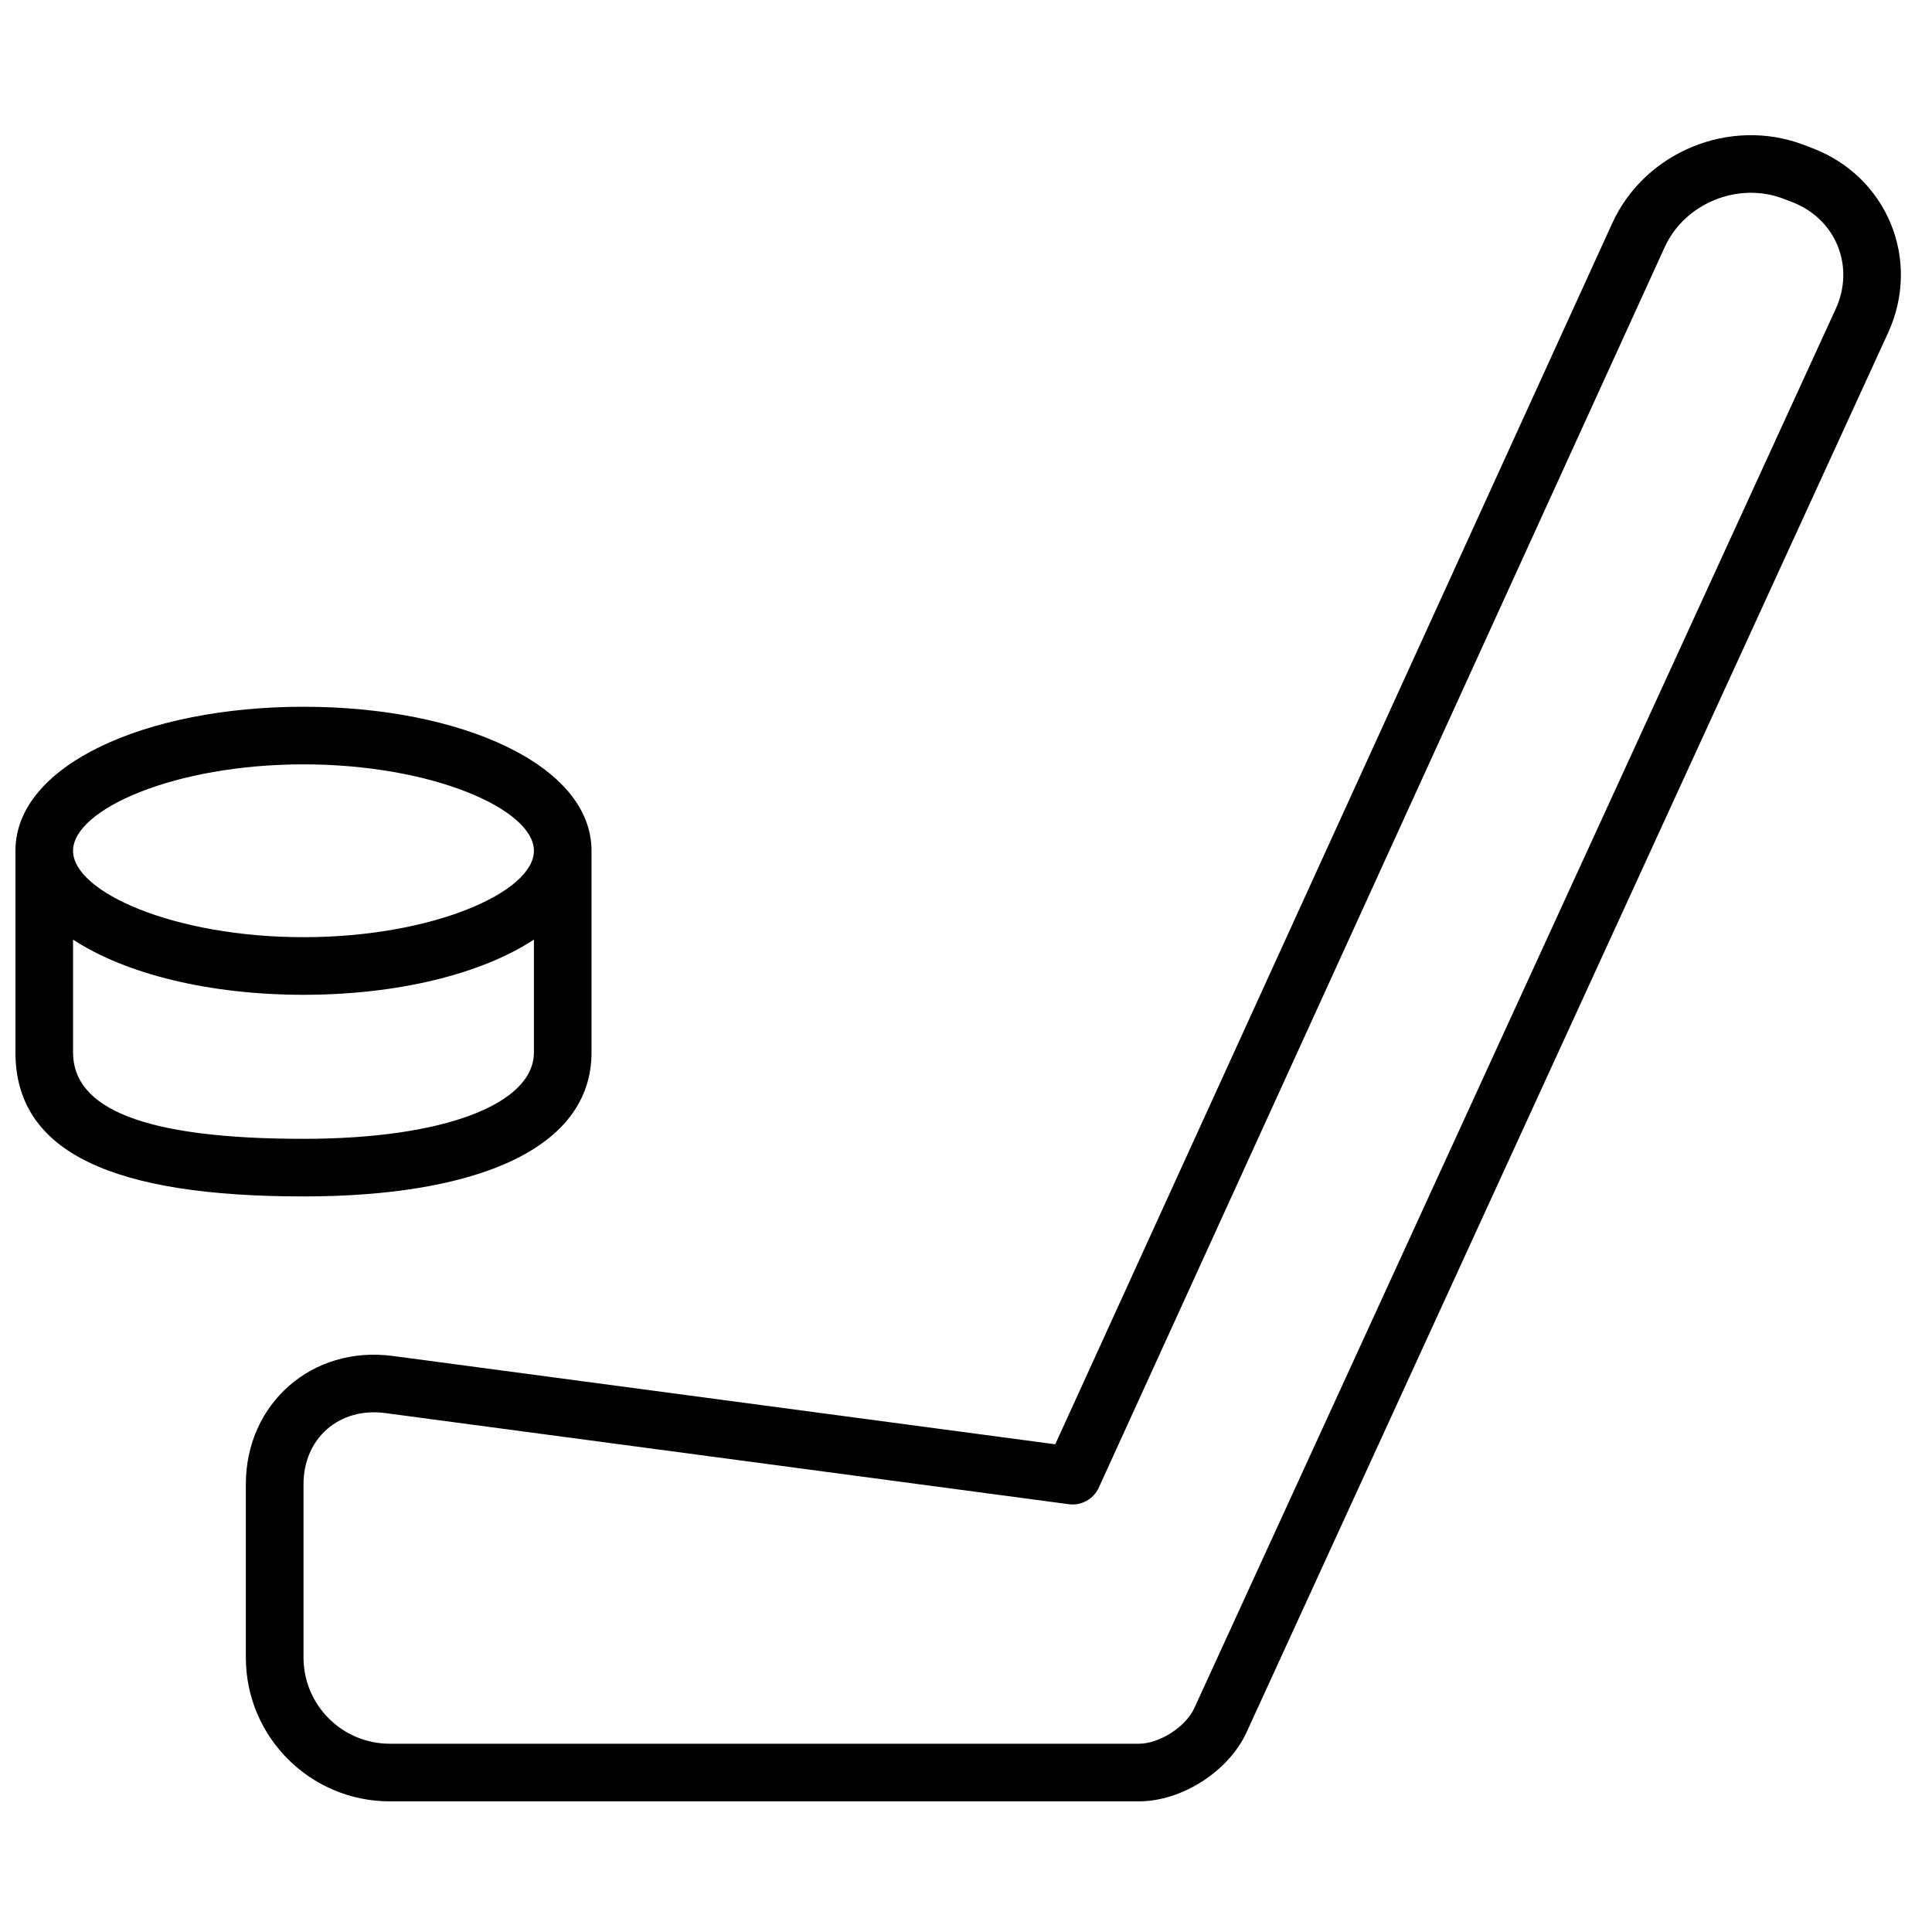 <?xml version="1.0" encoding="UTF-8"?>
<!-- Uploaded to: SVG Repo, www.svgrepo.com, Generator: SVG Repo Mixer Tools -->
<svg width="800px" height="800px" version="1.1" viewBox="144 144 512 512" xmlns="http://www.w3.org/2000/svg">
 <defs>
  <clipPath id="a">
   <path d="m148.09 179h499.91v443h-499.91z"/>
  </clipPath>
 </defs>
 <g clip-path="url(#a)">
  <path d="m423.65 526.75 147.6-323.57c8.66-18.988 31.285-28.242 50.828-20.77l2.258 0.863c19.848 7.594 28.863 29.645 20.031 48.918l-170.02 370.89c-4.75 10.352-17.137 18.293-28.531 18.293h-198.5c-21.074 0-38.164-17.062-38.164-38.117v-45.906c0-21.457 17.629-36.848 38.938-34.008zm11.543 11.484c-1.395 3.055-4.621 4.84-7.953 4.398l-181.16-24.156c-12.164-1.621-21.648 6.66-21.648 18.875v45.906c0 12.617 10.246 22.848 22.895 22.848h198.5c5.43 0 12.395-4.461 14.652-9.387l170.02-370.89c5.156-11.254 0.004-23.855-11.605-28.297l-2.258-0.863c-12.02-4.598-26.172 1.191-31.484 12.844zm-287.1-168.77c0-22.77 34.641-38.168 76.336-38.168 41.691 0 76.332 15.398 76.332 38.168v53.434c0 25.742-30.906 38.168-76.332 38.168-50.055 0-76.336-11.445-76.336-38.168zm76.336 22.898c34.191 0 61.066-11.941 61.066-22.898 0-10.957-26.875-22.902-61.066-22.902-34.195 0-61.07 11.945-61.07 22.902 0 10.957 26.875 22.898 61.07 22.898zm0 15.27c-24.777 0-47.062-5.438-61.07-14.629v29.895c0 14.82 18.555 22.902 61.07 22.902 37.703 0 61.066-9.395 61.066-22.902v-29.895c-14.008 9.191-36.293 14.629-61.066 14.629z" fill-rule="evenodd"/>
 </g>
</svg>